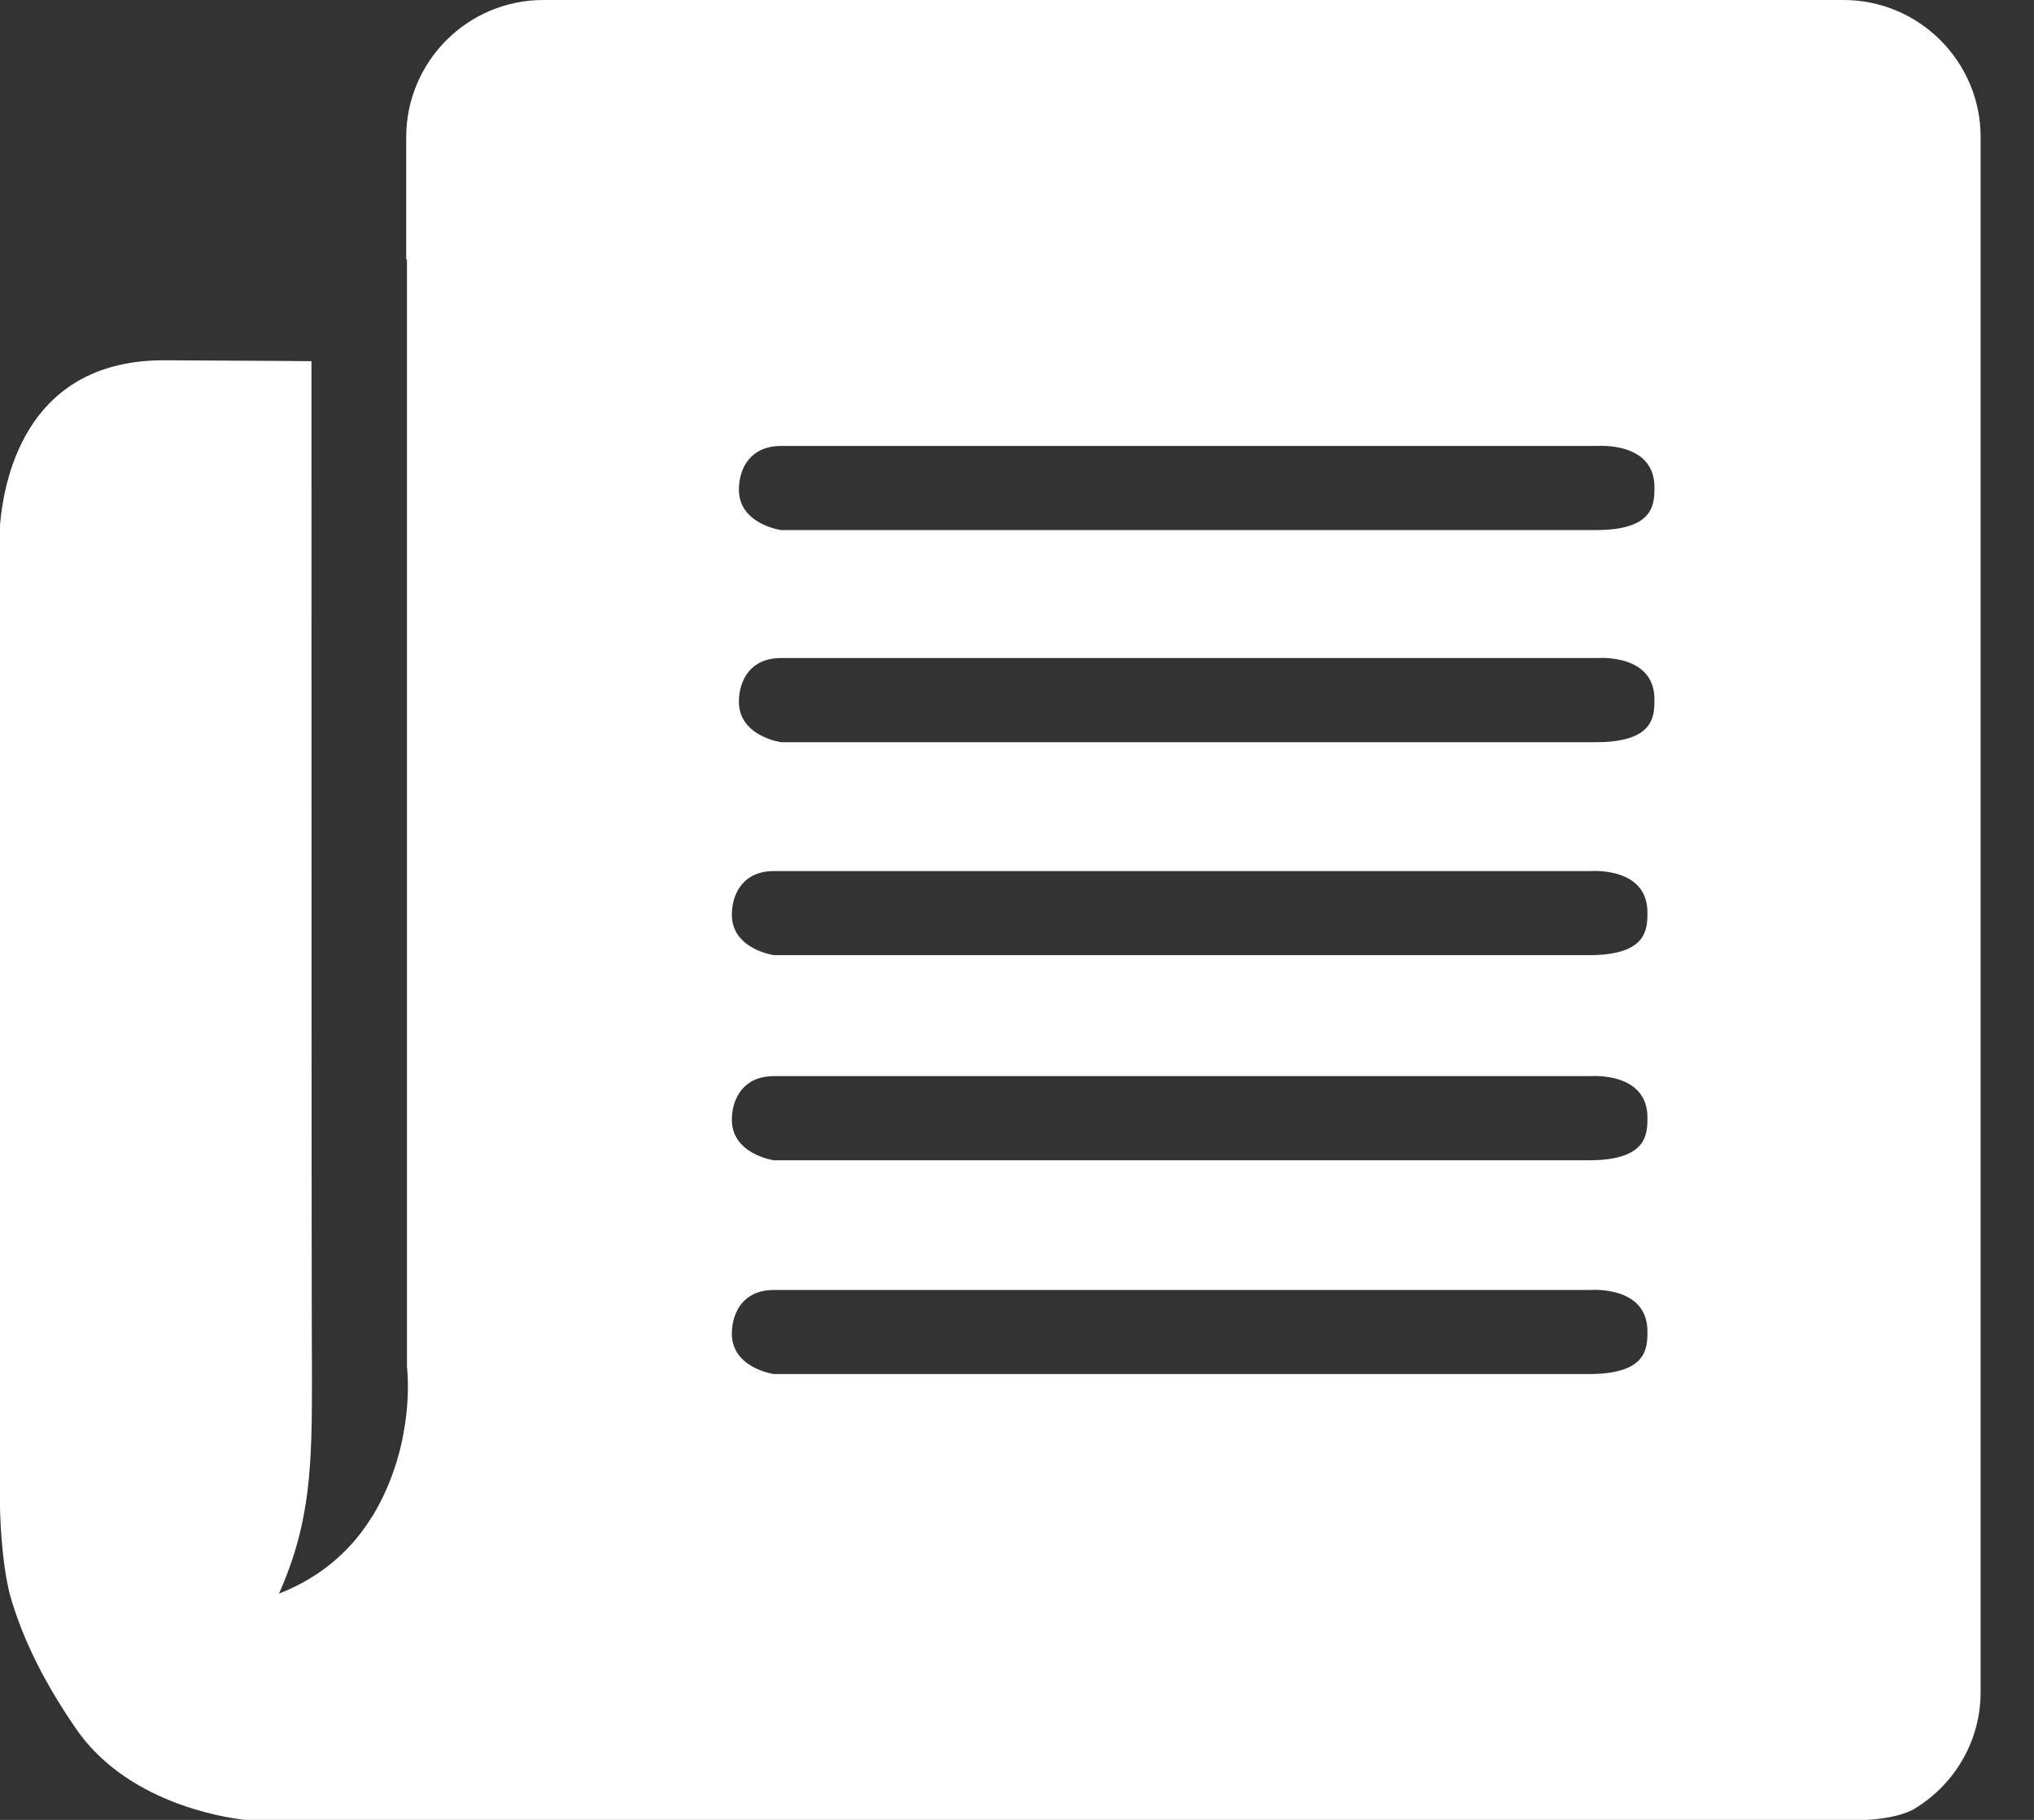 <svg width="38" height="34" viewBox="0 0 38 34" fill="none" xmlns="http://www.w3.org/2000/svg">
<rect x="0" y="0" width="38" height="34" fill="#333333" stroke="none"/>
<path d="M34.441 0H10.151C8.733 0 7.589 1.153 7.589 2.563V4.849H7.603V25.534C7.603 25.534 7.751 26.669 7.191 27.886C7.132 28.018 7.061 28.151 6.983 28.285C6.973 28.299 6.969 28.314 6.959 28.328C6.957 28.331 6.955 28.331 6.951 28.333C6.606 28.896 6.068 29.438 5.212 29.773C5.819 28.414 5.828 27.313 5.828 25.715C5.819 24.535 5.819 12.848 5.819 6.748C5.042 6.739 4.12 6.739 3.086 6.731C0.556 6.717 0.083 8.831 0 9.811V28.162C0 28.162 0.012 29.113 0.185 29.794C0.421 30.62 0.818 31.418 1.411 32.284C2.35 33.663 4.132 33.949 4.573 34H34.874C35.143 33.986 35.468 33.94 35.728 33.816C36.488 33.374 37.003 32.556 37.003 31.61V2.563C37.004 1.153 35.858 0 34.441 0ZM29.684 25.671C28.617 25.671 14.459 25.671 14.459 25.671C14.459 25.671 13.649 25.561 13.673 24.885C13.686 24.505 13.895 24.1 14.459 24.1H29.718C29.718 24.1 30.79 24.015 30.778 24.886C30.778 25.205 30.754 25.671 29.684 25.671ZM29.684 21.677C28.617 21.677 14.459 21.677 14.459 21.677C14.459 21.677 13.649 21.564 13.673 20.89C13.686 20.511 13.895 20.105 14.459 20.105H29.718C29.718 20.105 30.79 20.019 30.778 20.891C30.778 21.209 30.754 21.677 29.684 21.677ZM29.684 17.845C28.617 17.845 14.459 17.845 14.459 17.845C14.459 17.845 13.649 17.733 13.673 17.058C13.686 16.679 13.895 16.274 14.459 16.274H29.718C29.718 16.274 30.79 16.188 30.778 17.06C30.778 17.379 30.754 17.845 29.684 17.845ZM29.816 13.866C28.747 13.866 14.591 13.866 14.591 13.866C14.591 13.866 13.78 13.753 13.805 13.079C13.816 12.699 14.026 12.294 14.591 12.294H29.85C29.85 12.294 30.922 12.208 30.909 13.08C30.909 13.399 30.884 13.866 29.816 13.866ZM29.816 9.903C28.747 9.903 14.591 9.903 14.591 9.903C14.591 9.903 13.78 9.791 13.805 9.117C13.816 8.737 14.026 8.332 14.591 8.332H29.85C29.85 8.332 30.922 8.247 30.909 9.117C30.909 9.437 30.884 9.903 29.816 9.903Z" fill="white"/>
</svg>
